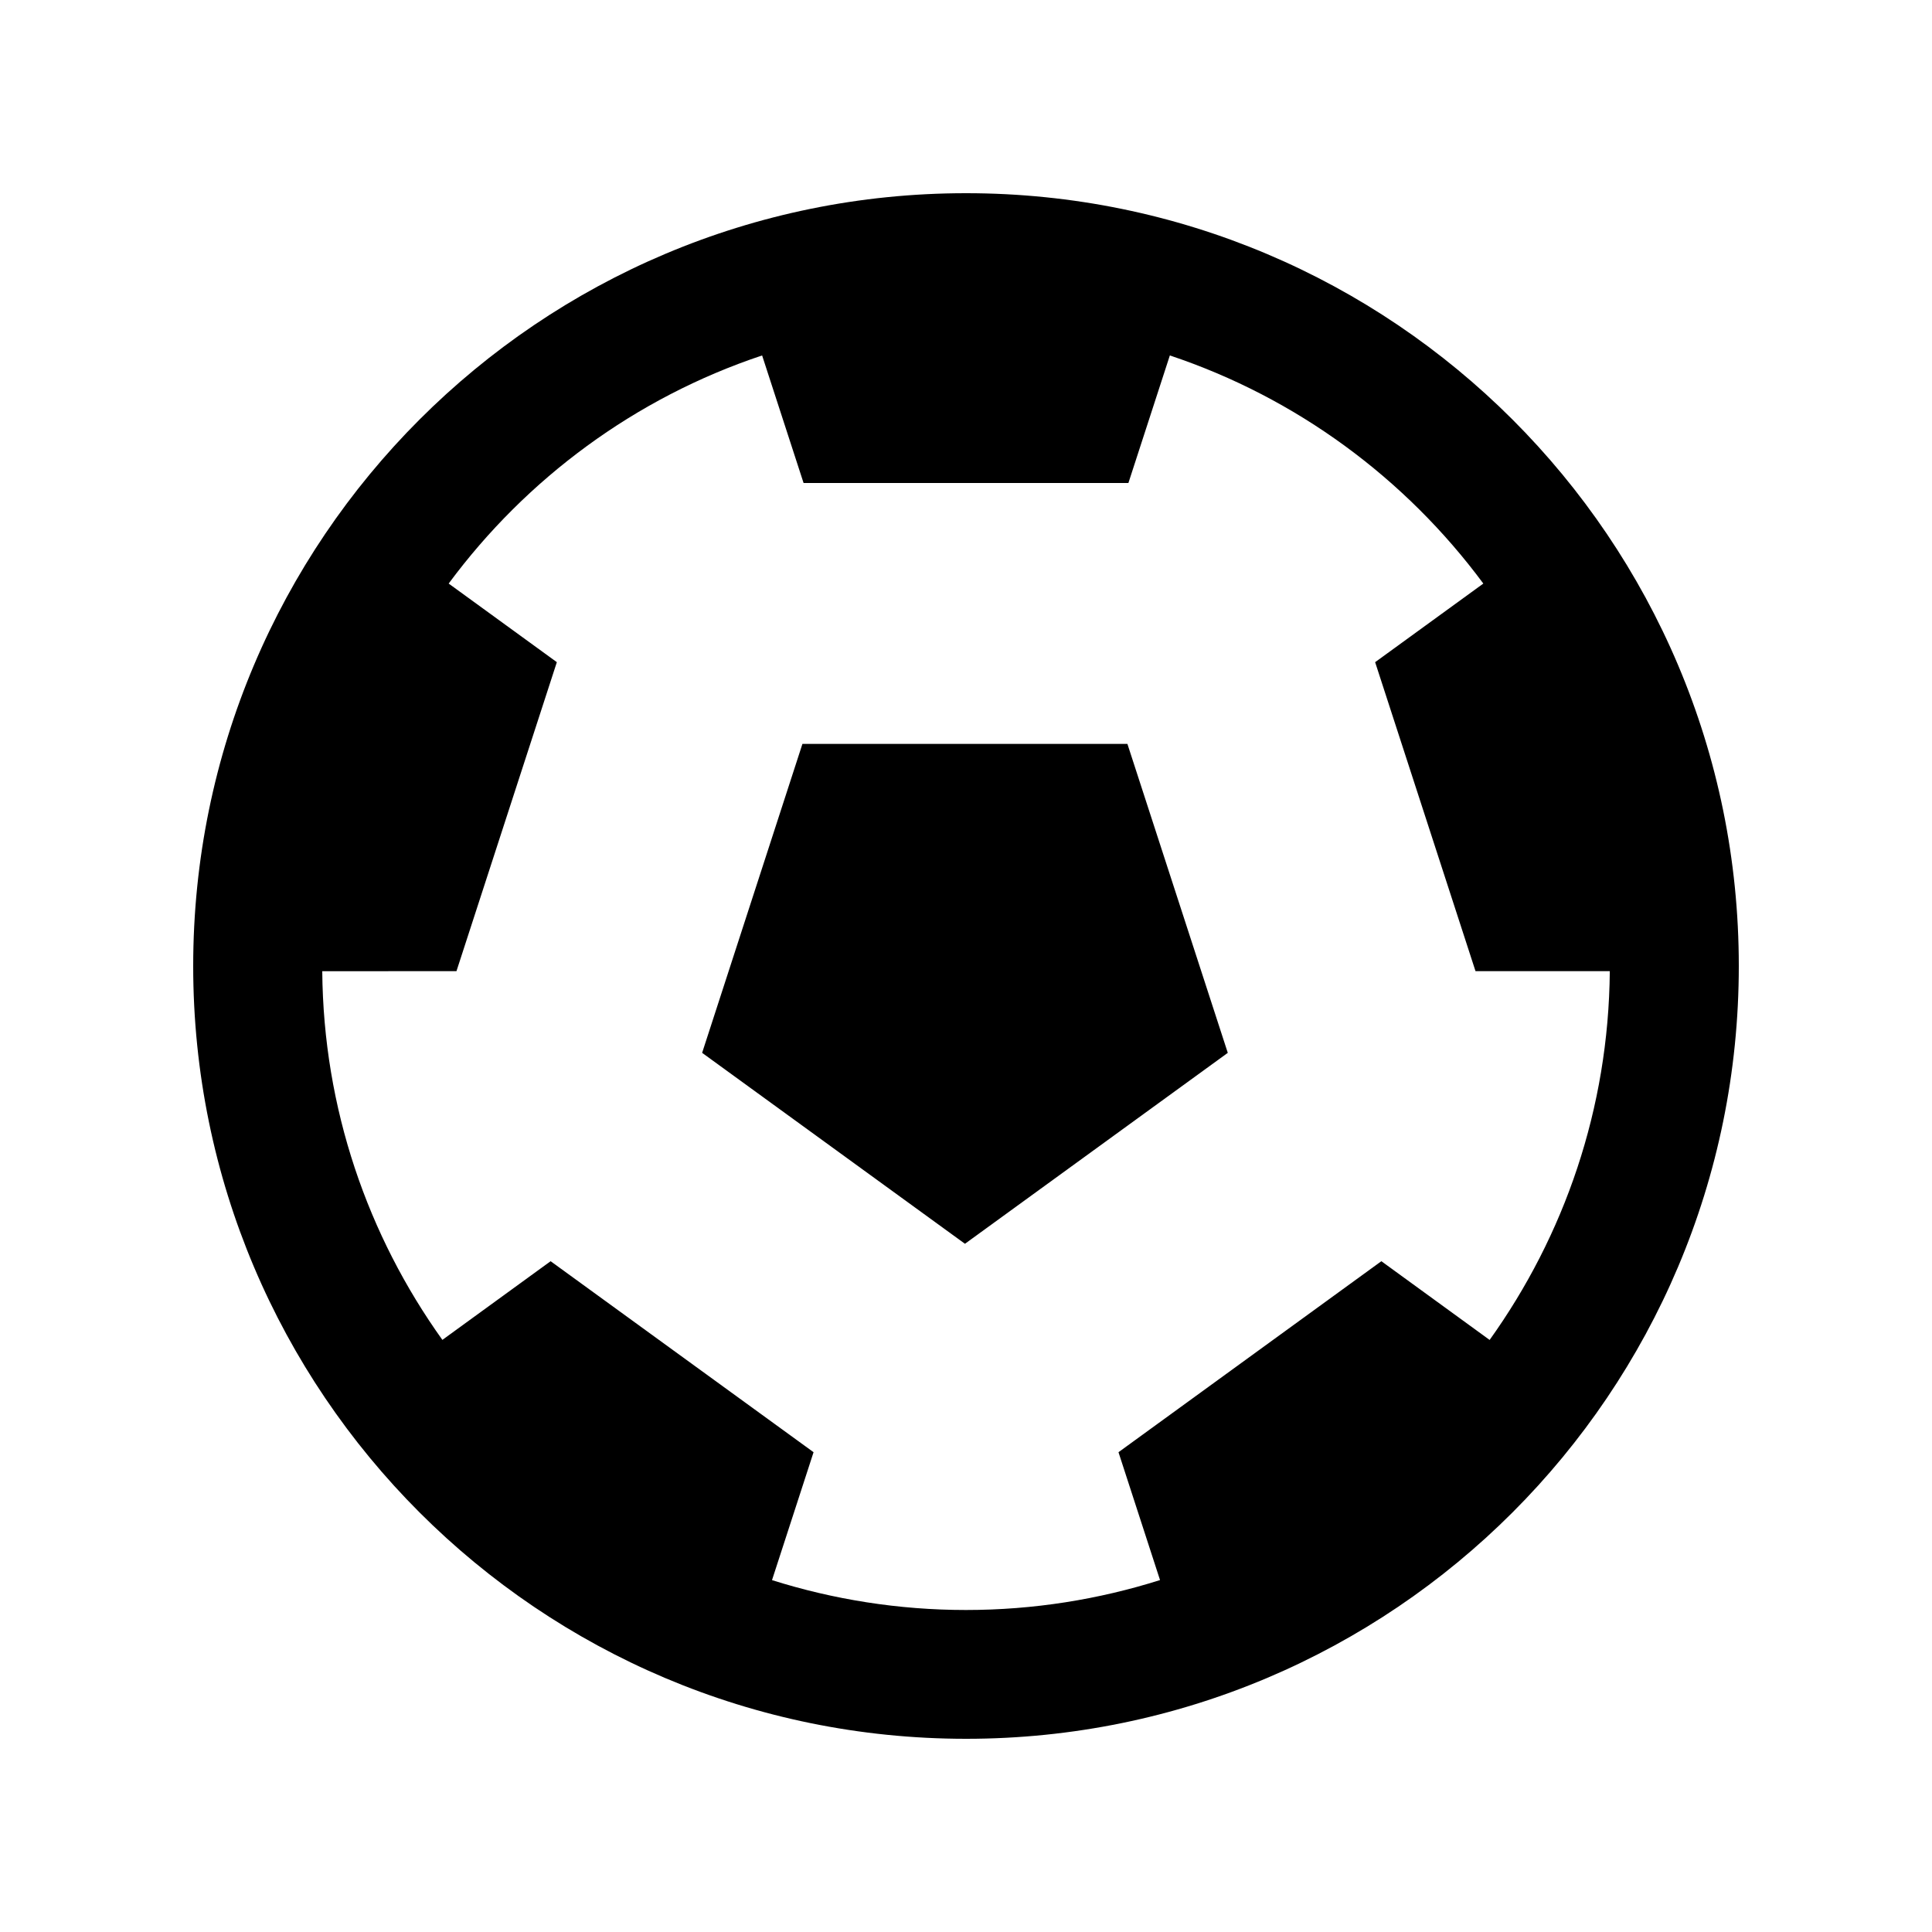 <?xml version="1.0" encoding="utf-8"?>
<!-- Generator: Adobe Illustrator 16.0.0, SVG Export Plug-In . SVG Version: 6.00 Build 0)  -->
<!DOCTYPE svg PUBLIC "-//W3C//DTD SVG 1.0//EN" "http://www.w3.org/TR/2001/REC-SVG-20010904/DTD/svg10.dtd">
<svg version="1.0" id="Layer_1" xmlns="http://www.w3.org/2000/svg" xmlns:xlink="http://www.w3.org/1999/xlink" x="0px" y="0px"
	 width="100px" height="100px" viewBox="0 0 100 100" enable-background="new 0 0 100 100" xml:space="preserve">
<path d="M50.001,10C27.908,10,10,27.907,10,50C9.997,72.09,27.908,89.997,50.001,90C72.093,90,90.004,72.093,90,49.997
	C90.004,27.904,72.089,10,50.001,10z M77.103,69.355l-5.604-4.075l-13.606,9.886l2.15,6.618c-3.17,1.002-6.543,1.549-10.044,1.549
	c-3.5,0-6.87-0.547-10.04-1.546l2.151-6.621L28.5,65.28l-5.602,4.072c-3.858-5.391-6.16-11.963-6.218-19.082l6.947-0.004
	l5.195-15.992l-5.599-4.069c4.03-5.446,9.666-9.619,16.224-11.807L41.593,25h16.813l2.145-6.602
	c6.562,2.191,12.196,6.364,16.226,11.807l-5.6,4.069l5.195,15.992h6.951C83.265,57.39,80.962,63.962,77.103,69.355z"/>
<polygon points="41.534,38.503 36.342,54.495 49.946,64.378 63.55,54.495 58.354,38.503 "/>
</svg>
